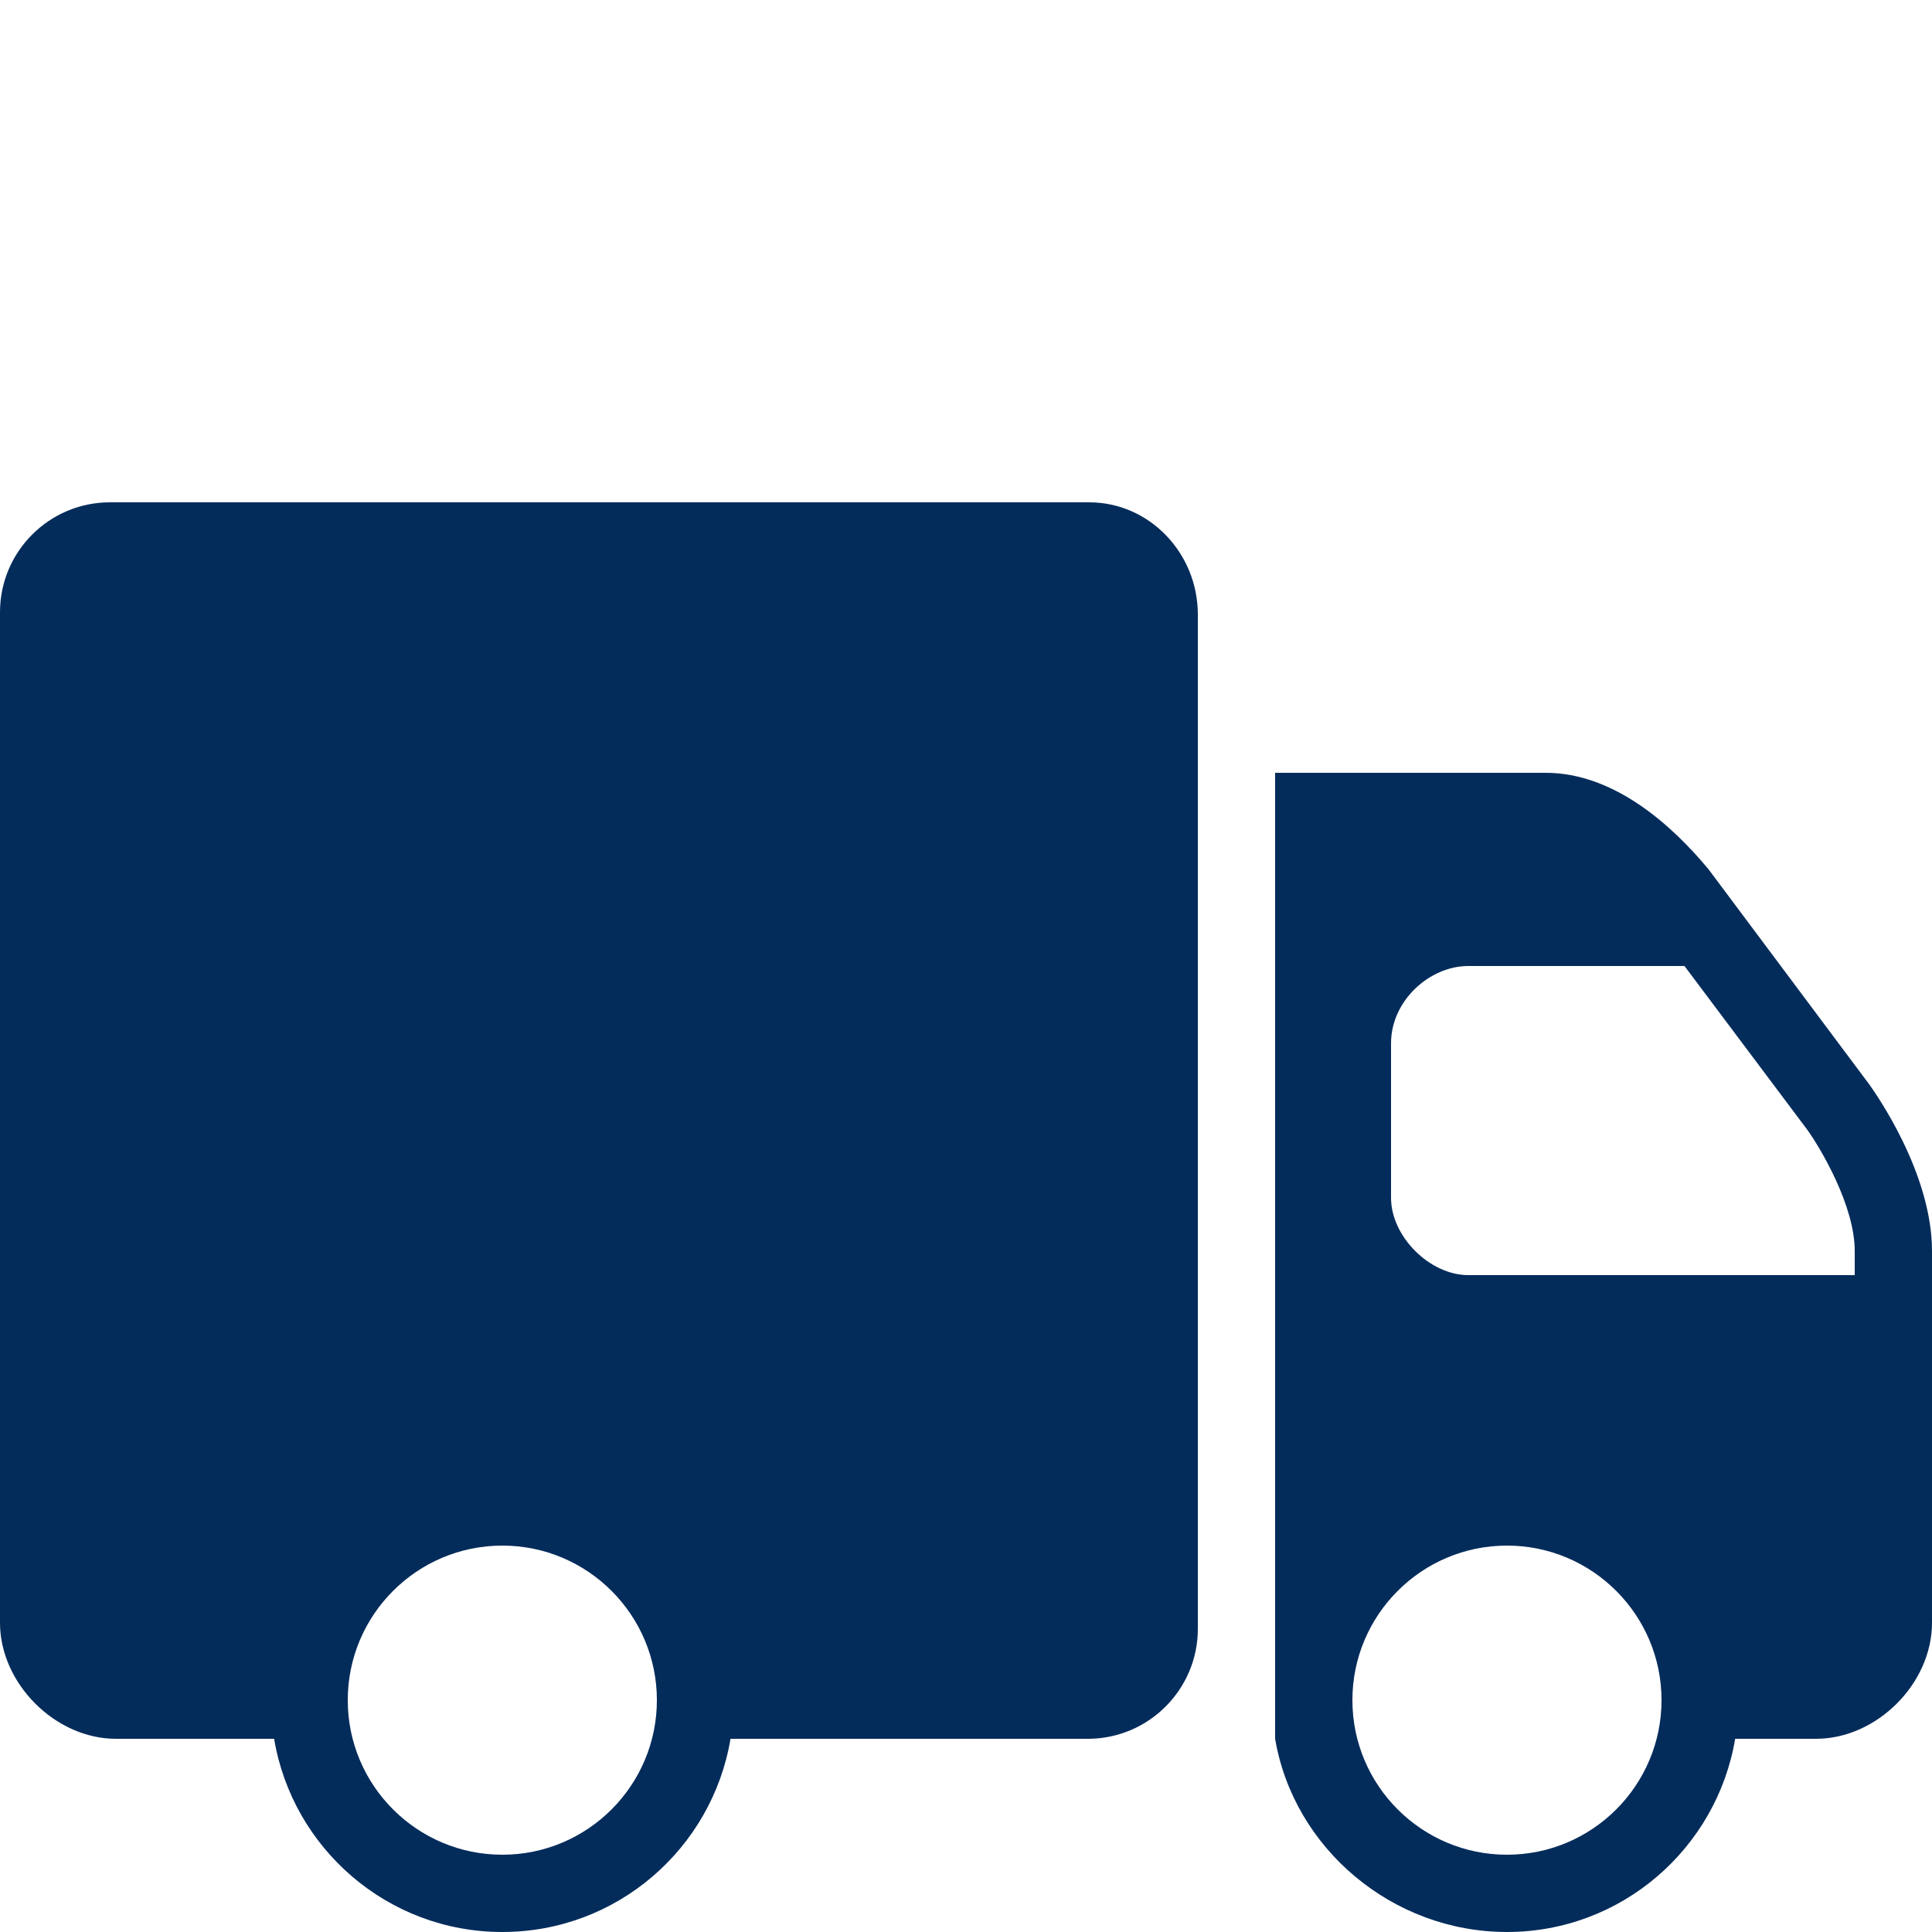 <svg xmlns="http://www.w3.org/2000/svg" xmlns:xlink="http://www.w3.org/1999/xlink" fill="#042c5b" width="800px" height="800px" viewBox="0 0 50 50"><g id="SVGRepo_bgCarrier" stroke-width="0"></g><g id="SVGRepo_tracerCarrier" stroke-linecap="round" stroke-linejoin="round"></g><g id="SVGRepo_iconCarrier"><path d="M2.844 13C1.273 13 0 14.277 0 15.844L0 42C0 43.566 1.43 45 3 45L7.094 45C7.57 47.836 10.031 50 13 50C15.969 50 18.43 47.836 18.906 45L28.156 45C29.723 45 31 43.723 31 42.156L31 15.906C31 14.305 29.738 13 28.188 13 Z M 33 20L33 45C33.48 47.832 36.031 50 39 50C41.969 50 44.43 47.832 44.906 45L47 45C48.57 45 50 43.57 50 42L50 32.375C50 30.363 48.551 28.309 48.375 28.062L44.219 22.5C43.266 21.352 41.77 20 40 20 Z M 38 25L43.594 25L46.781 29.25C47.121 29.73 48 31.203 48 32.375L48 33L38 33C37 33 36 32 36 31L36 27C36 25.895 37 25 38 25 Z M 13 40C15.207 40 17 41.793 17 44C17 46.207 15.207 48 13 48C10.793 48 9 46.207 9 44C9 41.793 10.793 40 13 40 Z M 39 40C41.207 40 43 41.793 43 44C43 46.207 41.207 48 39 48C36.793 48 35 46.207 35 44C35 41.793 36.793 40 39 40Z"></path></g></svg>